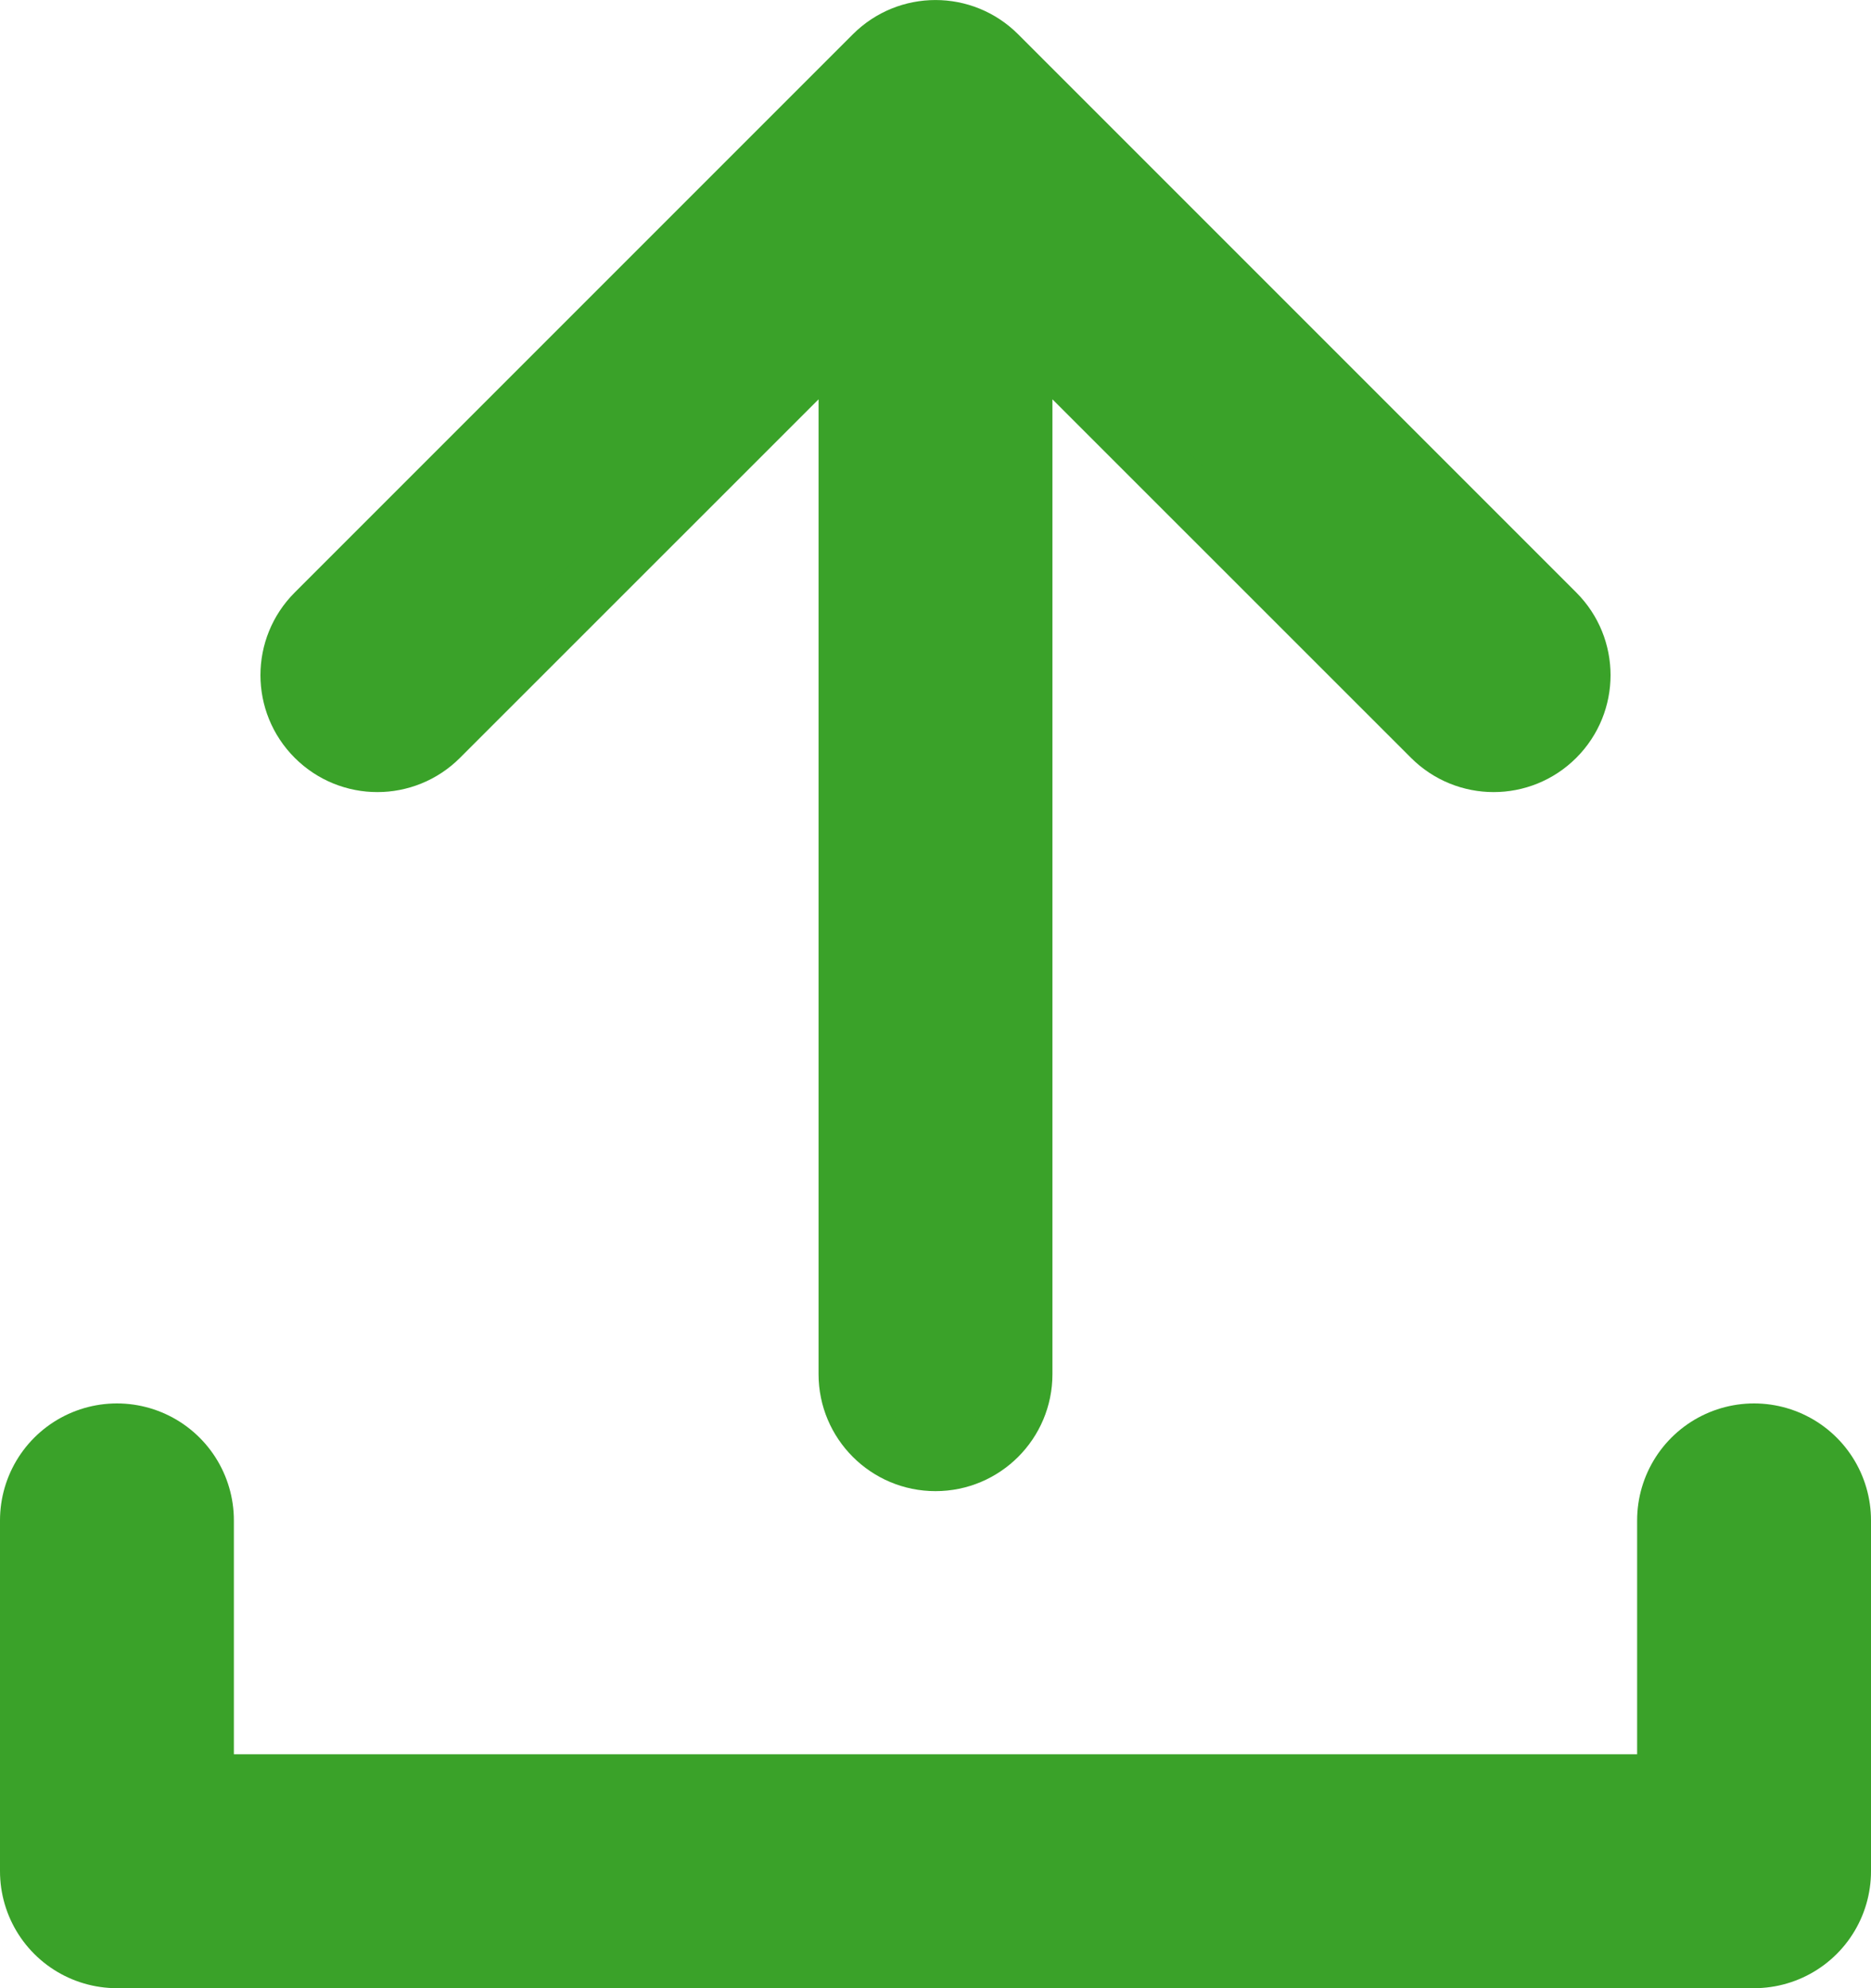<svg width="16" height="17" viewBox="0 0 16 17" fill="none" xmlns="http://www.w3.org/2000/svg">
<path d="M15 13L15 16L1 16L1 13" stroke="#3AA229" stroke-width="2" stroke-linecap="round" stroke-linejoin="round"/>
<path fill-rule="evenodd" clip-rule="evenodd" d="M2.697 5.243L7.47 0.47C7.763 0.177 8.237 0.177 8.53 0.47L13.303 5.243C13.596 5.536 13.596 6.01 13.303 6.303C13.01 6.596 12.536 6.596 12.243 6.303L8.75 2.811L8.75 11.75C8.75 12.164 8.414 12.5 8 12.5C7.586 12.5 7.25 12.164 7.25 11.75L7.25 2.811L3.757 6.303C3.464 6.596 2.99 6.596 2.697 6.303C2.404 6.01 2.404 5.536 2.697 5.243Z" fill="#3AA229" stroke="#3AA229" stroke-width="0.5"/>
</svg>
